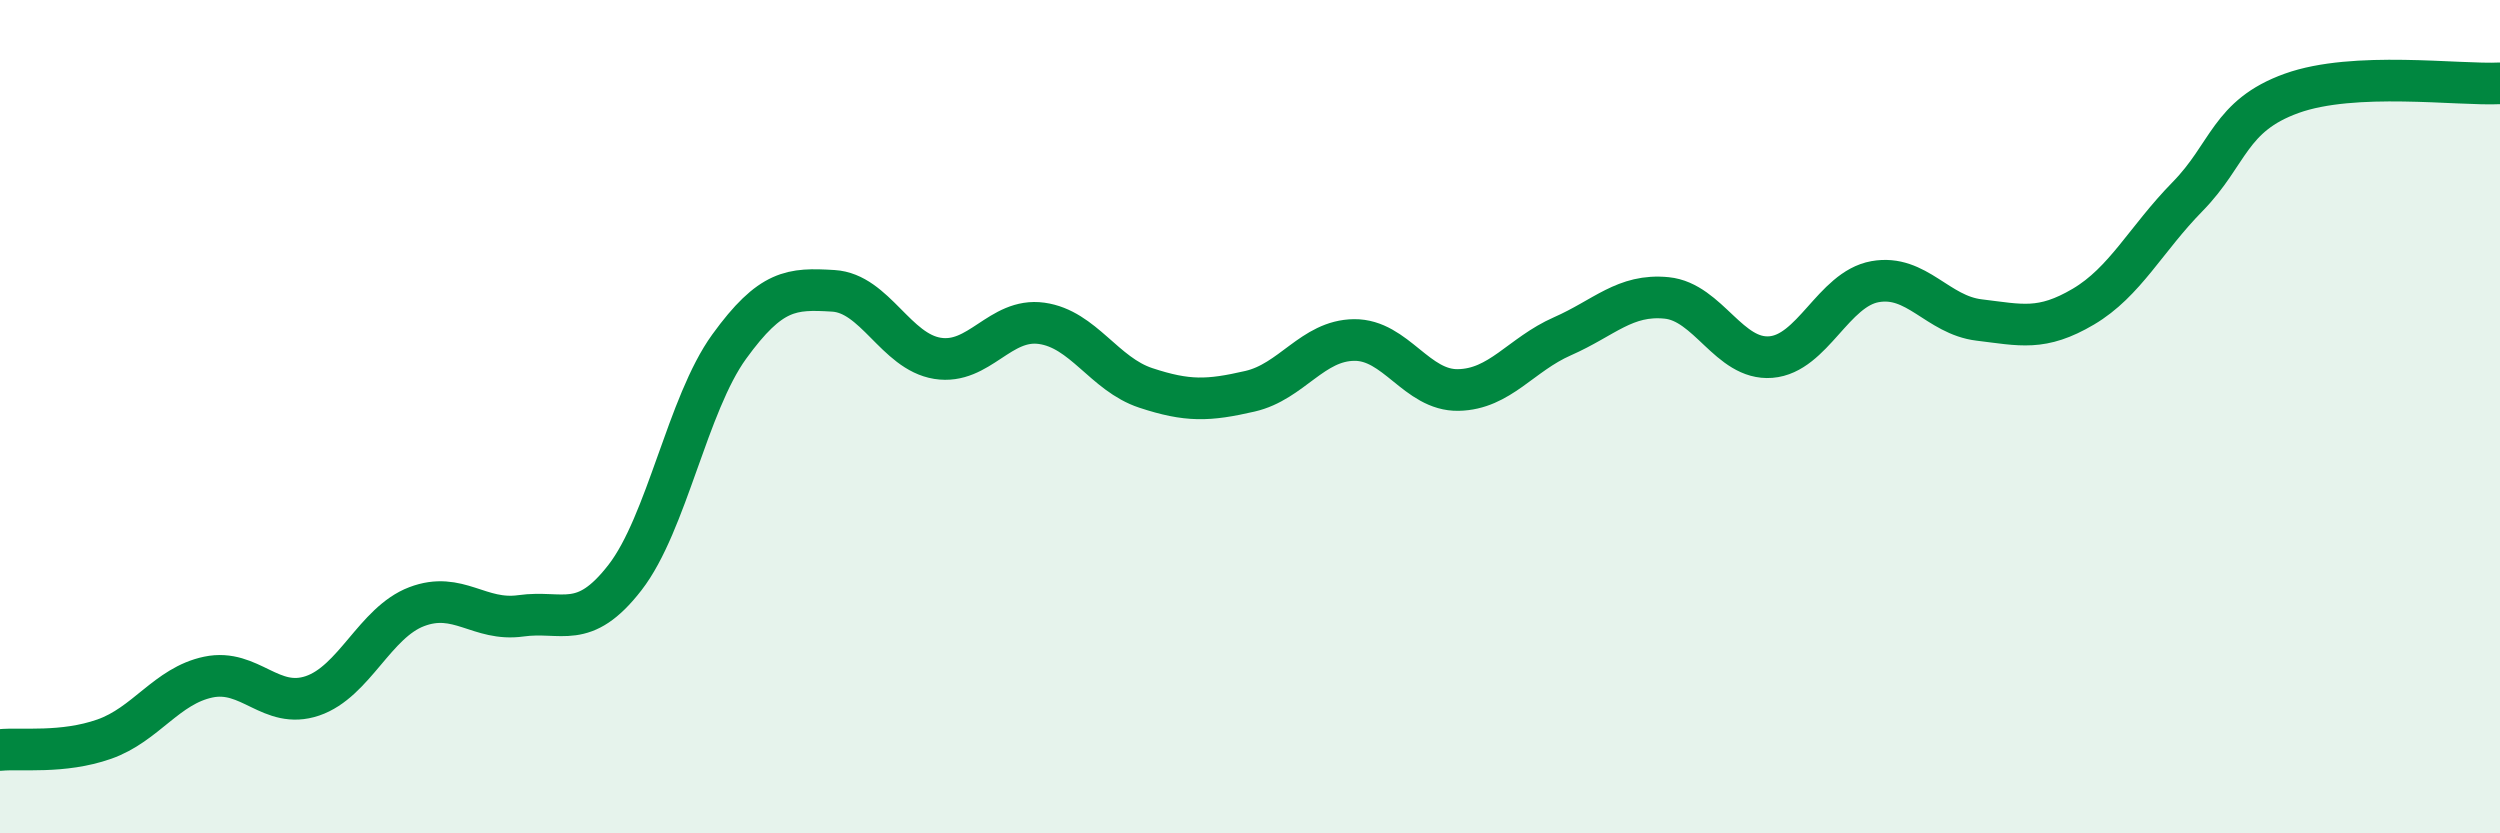 
    <svg width="60" height="20" viewBox="0 0 60 20" xmlns="http://www.w3.org/2000/svg">
      <path
        d="M 0,18 C 0.5,17.95 1.5,18.09 2.5,17.74 C 3.5,17.39 4,16.46 5,16.25 C 6,16.04 6.5,17.04 7.5,16.7 C 8.5,16.36 9,14.94 10,14.56 C 11,14.18 11.5,14.92 12.5,14.78 C 13.5,14.64 14,15.15 15,13.86 C 16,12.57 16.5,9.7 17.5,8.32 C 18.5,6.94 19,6.92 20,6.98 C 21,7.04 21.5,8.44 22.5,8.6 C 23.5,8.76 24,7.62 25,7.76 C 26,7.9 26.5,8.98 27.5,9.31 C 28.5,9.64 29,9.62 30,9.39 C 31,9.16 31.5,8.17 32.5,8.16 C 33.5,8.15 34,9.38 35,9.36 C 36,9.34 36.5,8.51 37.5,8.07 C 38.5,7.63 39,7.05 40,7.15 C 41,7.25 41.5,8.65 42.5,8.57 C 43.5,8.49 44,6.94 45,6.76 C 46,6.58 46.5,7.56 47.5,7.68 C 48.5,7.8 49,7.95 50,7.36 C 51,6.77 51.5,5.74 52.5,4.72 C 53.5,3.7 53.5,2.78 55,2.24 C 56.5,1.7 59,2.05 60,2L60 20L0 20Z"
        fill="#008740"
        opacity="0.1"
        stroke-linecap="round"
        stroke-linejoin="round"
      />
      <path
        d="M 0,18 C 0.5,17.95 1.5,18.09 2.5,17.74 C 3.5,17.39 4,16.46 5,16.25 C 6,16.04 6.5,17.04 7.5,16.7 C 8.5,16.36 9,14.94 10,14.56 C 11,14.18 11.5,14.92 12.5,14.78 C 13.5,14.64 14,15.15 15,13.86 C 16,12.57 16.5,9.7 17.5,8.32 C 18.5,6.94 19,6.92 20,6.98 C 21,7.04 21.5,8.44 22.5,8.6 C 23.5,8.76 24,7.62 25,7.76 C 26,7.9 26.5,8.98 27.5,9.31 C 28.5,9.64 29,9.62 30,9.39 C 31,9.16 31.5,8.17 32.5,8.16 C 33.5,8.15 34,9.38 35,9.36 C 36,9.34 36.5,8.51 37.5,8.07 C 38.5,7.63 39,7.05 40,7.15 C 41,7.25 41.5,8.65 42.5,8.57 C 43.5,8.49 44,6.94 45,6.76 C 46,6.58 46.5,7.56 47.5,7.68 C 48.5,7.8 49,7.95 50,7.36 C 51,6.77 51.5,5.74 52.5,4.72 C 53.5,3.7 53.5,2.78 55,2.24 C 56.5,1.7 59,2.05 60,2"
        stroke="#008740"
        stroke-width="1"
        fill="none"
        stroke-linecap="round"
        stroke-linejoin="round"
      />
    </svg>
  